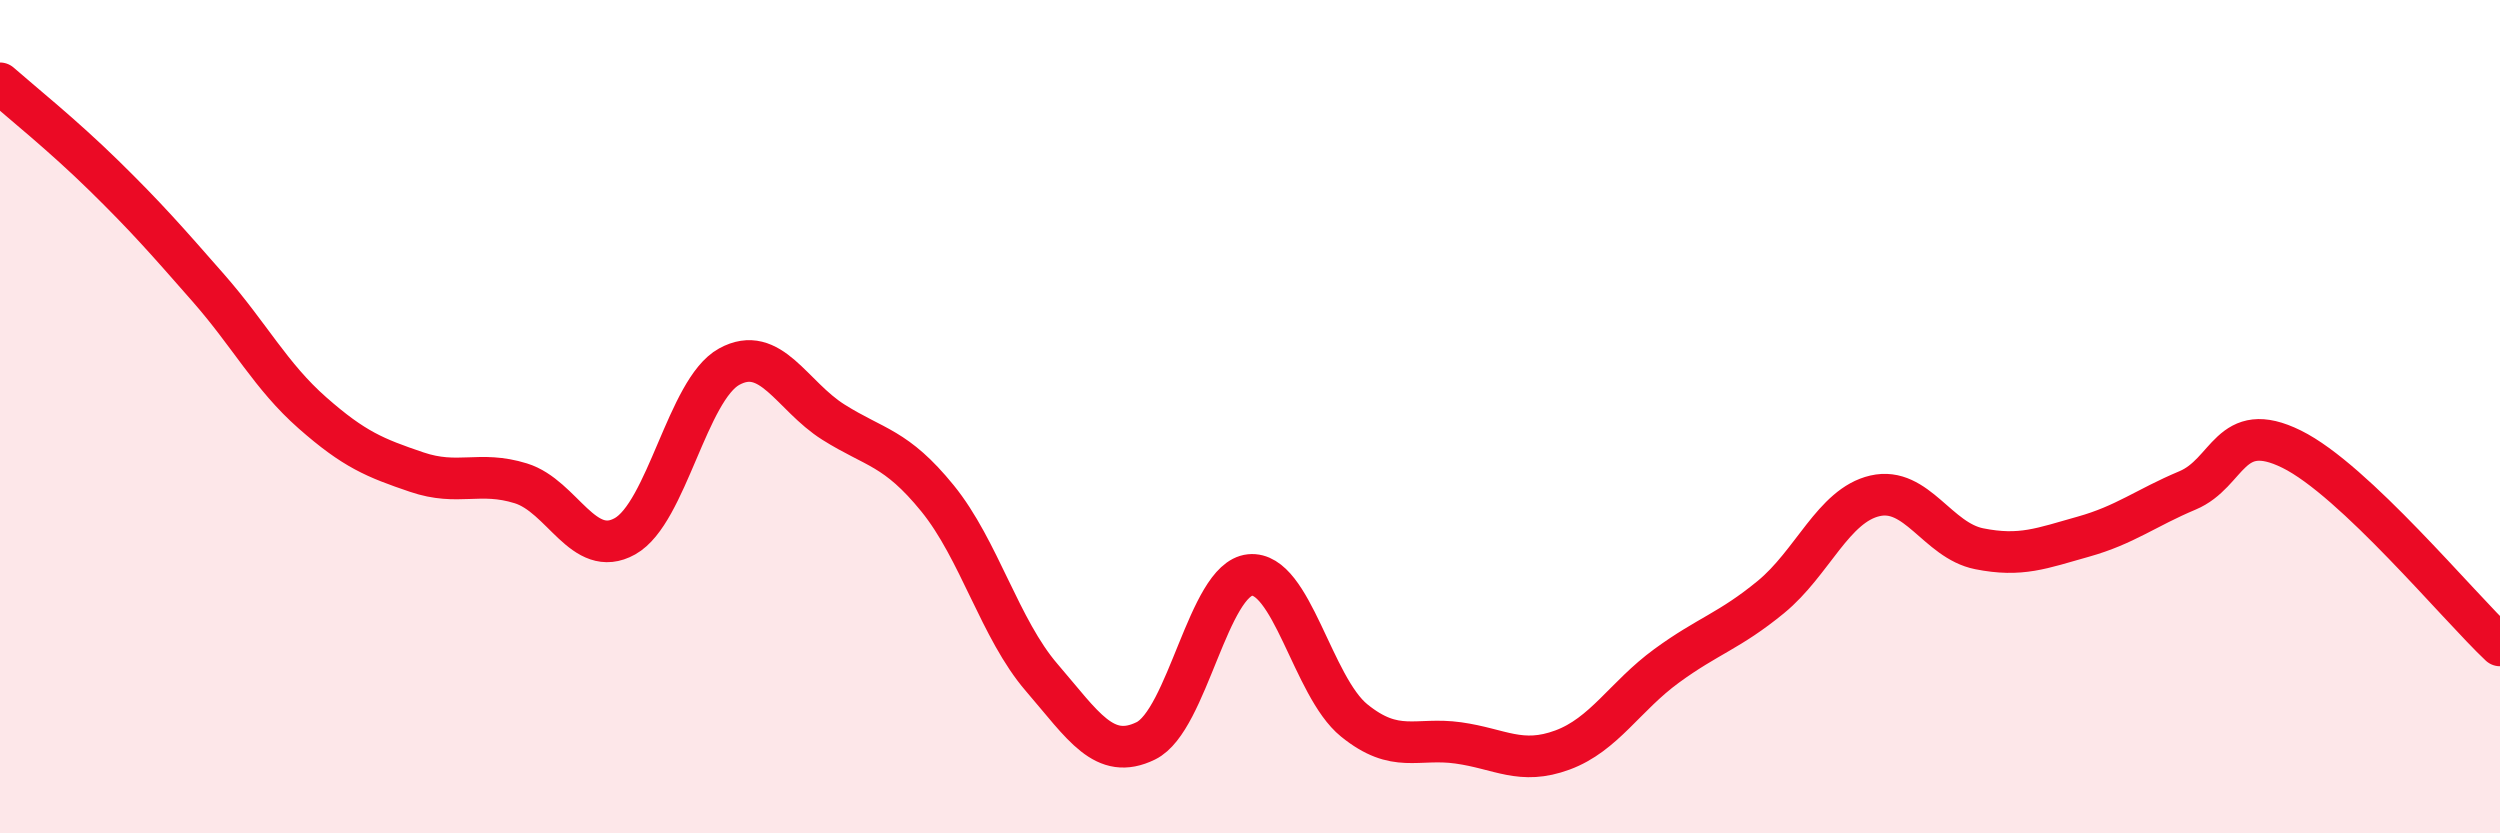 
    <svg width="60" height="20" viewBox="0 0 60 20" xmlns="http://www.w3.org/2000/svg">
      <path
        d="M 0,2 C 0.5,2.44 1.5,3.24 2.5,4.22 C 3.5,5.2 4,5.77 5,6.91 C 6,8.05 6.5,9.03 7.5,9.91 C 8.5,10.79 9,10.99 10,11.33 C 11,11.67 11.5,11.29 12.5,11.6 C 13.5,11.91 14,13.43 15,12.87 C 16,12.31 16.5,9.35 17.5,8.8 C 18.5,8.25 19,9.5 20,10.13 C 21,10.76 21.5,10.73 22.5,11.96 C 23.5,13.19 24,15.1 25,16.26 C 26,17.42 26.5,18.27 27.5,17.78 C 28.5,17.29 29,13.9 30,13.8 C 31,13.7 31.5,16.48 32.5,17.29 C 33.5,18.1 34,17.69 35,17.83 C 36,17.97 36.5,18.37 37.5,18 C 38.5,17.63 39,16.71 40,15.98 C 41,15.25 41.5,15.15 42.5,14.33 C 43.5,13.51 44,12.13 45,11.9 C 46,11.67 46.5,12.97 47.5,13.17 C 48.5,13.37 49,13.16 50,12.88 C 51,12.6 51.5,12.19 52.5,11.77 C 53.5,11.35 53.5,10.04 55,10.78 C 56.5,11.52 59,14.55 60,15.49L60 20L0 20Z"
        fill="#EB0A25"
        opacity="0.1"
        stroke-linecap="round"
        stroke-linejoin="round"
      />
      <path
        d="M 0,2 C 0.5,2.44 1.5,3.24 2.5,4.22 C 3.5,5.2 4,5.77 5,6.91 C 6,8.05 6.5,9.03 7.5,9.91 C 8.5,10.79 9,10.99 10,11.33 C 11,11.67 11.5,11.29 12.5,11.6 C 13.5,11.91 14,13.43 15,12.87 C 16,12.31 16.5,9.35 17.5,8.8 C 18.5,8.25 19,9.5 20,10.13 C 21,10.76 21.5,10.73 22.5,11.96 C 23.5,13.19 24,15.1 25,16.26 C 26,17.42 26.5,18.27 27.5,17.78 C 28.5,17.29 29,13.9 30,13.8 C 31,13.7 31.5,16.48 32.5,17.29 C 33.5,18.1 34,17.69 35,17.83 C 36,17.97 36.5,18.37 37.5,18 C 38.5,17.63 39,16.71 40,15.98 C 41,15.25 41.5,15.15 42.5,14.33 C 43.5,13.51 44,12.13 45,11.9 C 46,11.67 46.5,12.97 47.5,13.17 C 48.5,13.37 49,13.16 50,12.88 C 51,12.6 51.5,12.19 52.5,11.77 C 53.5,11.35 53.5,10.04 55,10.78 C 56.5,11.52 59,14.55 60,15.49"
        stroke="#EB0A25"
        stroke-width="1"
        fill="none"
        stroke-linecap="round"
        stroke-linejoin="round"
      />
    </svg>
  